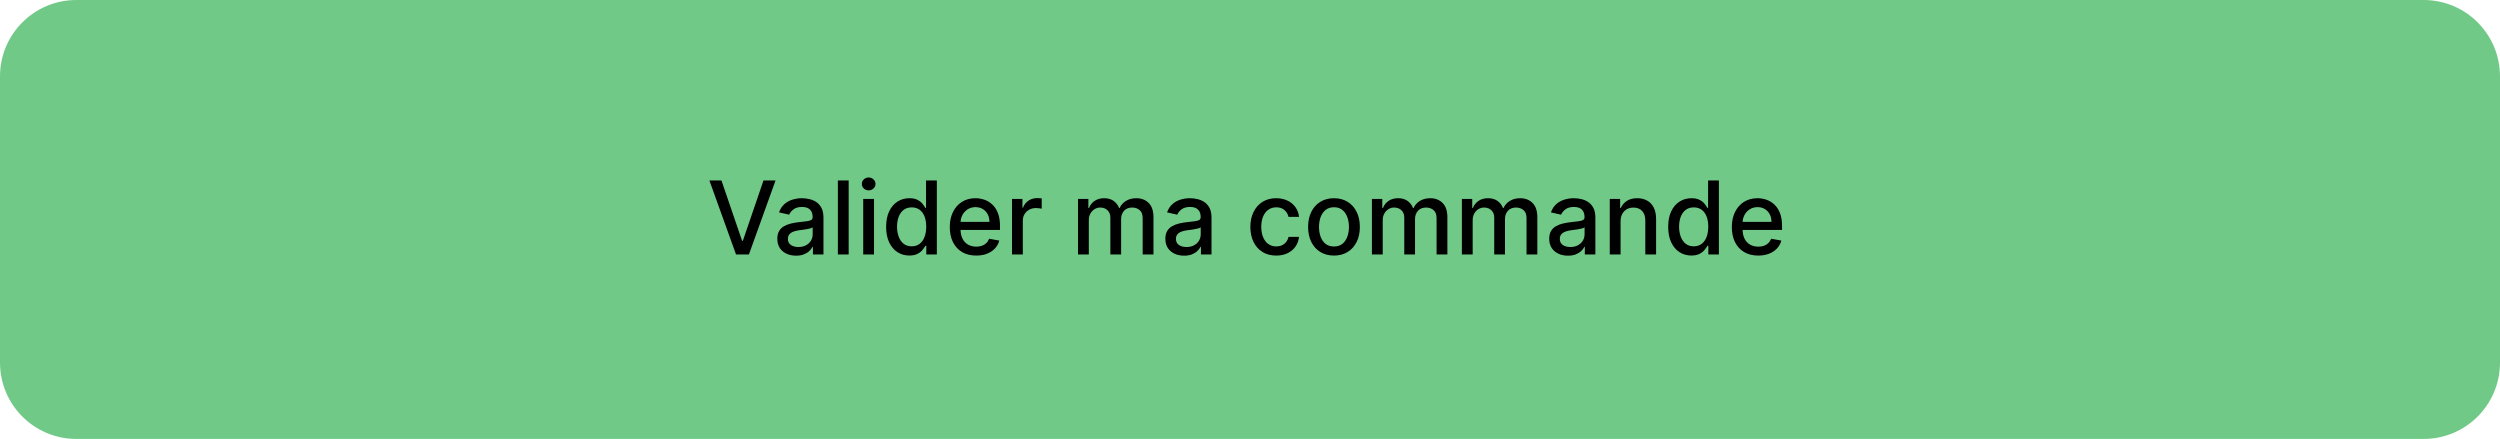 <svg width="393" height="69" viewBox="0 0 393 69" fill="none" xmlns="http://www.w3.org/2000/svg">
<path d="M0 12C0 5.373 5.373 0 12 0H381C387.627 0 393 5.373 393 12V57C393 63.627 387.627 69 381 69H12C5.373 69 0 63.627 0 57V12Z" fill="#71C987"/>
<path d="M113.413 28.364L116.651 37.841H116.782L120.021 28.364H121.918L117.731 40H115.702L111.515 28.364H113.413ZM125.143 40.193C124.59 40.193 124.09 40.091 123.643 39.886C123.196 39.678 122.842 39.377 122.58 38.983C122.323 38.589 122.194 38.106 122.194 37.534C122.194 37.042 122.289 36.636 122.478 36.318C122.667 36 122.923 35.748 123.245 35.562C123.567 35.377 123.927 35.237 124.325 35.142C124.722 35.047 125.128 34.975 125.54 34.926C126.063 34.865 126.487 34.816 126.813 34.778C127.139 34.737 127.376 34.67 127.523 34.58C127.671 34.489 127.745 34.341 127.745 34.136V34.097C127.745 33.6 127.605 33.216 127.325 32.943C127.048 32.67 126.635 32.534 126.086 32.534C125.514 32.534 125.063 32.661 124.734 32.915C124.408 33.165 124.183 33.443 124.058 33.75L122.461 33.386C122.65 32.856 122.927 32.428 123.29 32.102C123.658 31.773 124.08 31.534 124.558 31.386C125.035 31.235 125.537 31.159 126.063 31.159C126.412 31.159 126.781 31.201 127.171 31.284C127.565 31.364 127.933 31.511 128.273 31.727C128.618 31.943 128.9 32.252 129.12 32.653C129.34 33.051 129.45 33.568 129.45 34.205V40H127.79V38.807H127.722C127.612 39.026 127.448 39.242 127.228 39.455C127.008 39.667 126.726 39.843 126.381 39.983C126.037 40.123 125.624 40.193 125.143 40.193ZM125.512 38.83C125.982 38.83 126.383 38.737 126.717 38.551C127.054 38.365 127.309 38.123 127.484 37.824C127.662 37.521 127.751 37.197 127.751 36.852V35.727C127.69 35.788 127.573 35.845 127.398 35.898C127.228 35.947 127.033 35.99 126.813 36.028C126.594 36.062 126.379 36.095 126.171 36.125C125.963 36.151 125.789 36.174 125.648 36.193C125.319 36.235 125.018 36.305 124.745 36.403C124.476 36.502 124.26 36.644 124.097 36.83C123.938 37.011 123.859 37.254 123.859 37.557C123.859 37.977 124.014 38.295 124.325 38.511C124.635 38.724 125.031 38.83 125.512 38.83ZM133.411 28.364V40H131.712V28.364H133.411ZM135.697 40V31.273H137.396V40H135.697ZM136.555 29.926C136.259 29.926 136.005 29.828 135.793 29.631C135.585 29.43 135.481 29.191 135.481 28.915C135.481 28.634 135.585 28.396 135.793 28.199C136.005 27.998 136.259 27.898 136.555 27.898C136.85 27.898 137.102 27.998 137.31 28.199C137.522 28.396 137.629 28.634 137.629 28.915C137.629 29.191 137.522 29.43 137.31 29.631C137.102 29.828 136.85 29.926 136.555 29.926ZM142.948 40.17C142.244 40.17 141.615 39.99 141.062 39.631C140.513 39.267 140.081 38.75 139.766 38.08C139.456 37.405 139.3 36.597 139.3 35.653C139.3 34.71 139.458 33.903 139.772 33.233C140.09 32.562 140.526 32.049 141.079 31.693C141.632 31.337 142.259 31.159 142.96 31.159C143.501 31.159 143.937 31.25 144.266 31.432C144.6 31.61 144.857 31.818 145.039 32.057C145.225 32.295 145.369 32.506 145.471 32.688H145.573V28.364H147.272V40H145.613V38.642H145.471C145.369 38.828 145.221 39.04 145.028 39.278C144.838 39.517 144.577 39.725 144.244 39.903C143.91 40.081 143.478 40.17 142.948 40.17ZM143.323 38.722C143.812 38.722 144.225 38.593 144.562 38.335C144.903 38.074 145.16 37.712 145.335 37.25C145.513 36.788 145.602 36.25 145.602 35.636C145.602 35.03 145.514 34.5 145.34 34.045C145.166 33.591 144.91 33.237 144.573 32.983C144.236 32.729 143.819 32.602 143.323 32.602C142.812 32.602 142.386 32.735 142.045 33C141.704 33.265 141.446 33.627 141.272 34.085C141.102 34.544 141.016 35.061 141.016 35.636C141.016 36.22 141.103 36.744 141.278 37.21C141.452 37.676 141.71 38.045 142.05 38.318C142.395 38.587 142.819 38.722 143.323 38.722ZM153.458 40.176C152.598 40.176 151.858 39.992 151.237 39.625C150.619 39.254 150.142 38.733 149.805 38.062C149.471 37.388 149.305 36.599 149.305 35.693C149.305 34.799 149.471 34.011 149.805 33.33C150.142 32.648 150.612 32.115 151.214 31.733C151.82 31.35 152.528 31.159 153.339 31.159C153.831 31.159 154.308 31.241 154.771 31.403C155.233 31.566 155.647 31.822 156.015 32.17C156.382 32.519 156.672 32.972 156.884 33.528C157.096 34.081 157.202 34.754 157.202 35.545V36.148H150.265V34.875H155.538C155.538 34.428 155.447 34.032 155.265 33.688C155.083 33.339 154.827 33.064 154.498 32.864C154.172 32.663 153.79 32.562 153.35 32.562C152.873 32.562 152.456 32.68 152.1 32.915C151.748 33.146 151.475 33.449 151.282 33.824C151.093 34.195 150.998 34.599 150.998 35.034V36.028C150.998 36.612 151.1 37.108 151.305 37.517C151.513 37.926 151.803 38.239 152.174 38.455C152.545 38.667 152.979 38.773 153.475 38.773C153.797 38.773 154.091 38.727 154.356 38.636C154.621 38.542 154.85 38.401 155.043 38.216C155.237 38.03 155.384 37.801 155.487 37.528L157.094 37.818C156.966 38.292 156.735 38.706 156.401 39.062C156.072 39.415 155.657 39.689 155.157 39.886C154.661 40.08 154.094 40.176 153.458 40.176ZM159.087 40V31.273H160.729V32.659H160.82C160.979 32.189 161.26 31.82 161.661 31.551C162.067 31.278 162.525 31.142 163.036 31.142C163.142 31.142 163.267 31.146 163.411 31.153C163.559 31.161 163.674 31.171 163.758 31.182V32.807C163.69 32.788 163.568 32.767 163.394 32.744C163.22 32.718 163.046 32.705 162.871 32.705C162.47 32.705 162.112 32.79 161.798 32.96C161.487 33.127 161.241 33.36 161.059 33.659C160.877 33.955 160.786 34.292 160.786 34.67V40H159.087ZM169.462 40V31.273H171.093V32.693H171.201C171.383 32.212 171.68 31.837 172.093 31.568C172.506 31.296 173 31.159 173.576 31.159C174.159 31.159 174.648 31.296 175.042 31.568C175.44 31.841 175.733 32.216 175.923 32.693H176.013C176.222 32.227 176.553 31.856 177.008 31.579C177.462 31.299 178.004 31.159 178.633 31.159C179.424 31.159 180.07 31.407 180.57 31.903C181.074 32.4 181.326 33.148 181.326 34.148V40H179.627V34.307C179.627 33.716 179.466 33.288 179.144 33.023C178.822 32.758 178.438 32.625 177.991 32.625C177.438 32.625 177.008 32.795 176.701 33.136C176.394 33.474 176.241 33.907 176.241 34.438V40H174.548V34.199C174.548 33.725 174.4 33.345 174.104 33.057C173.809 32.769 173.424 32.625 172.951 32.625C172.629 32.625 172.332 32.71 172.059 32.881C171.79 33.047 171.572 33.28 171.406 33.58C171.243 33.879 171.161 34.225 171.161 34.619V40H169.462ZM186.143 40.193C185.59 40.193 185.09 40.091 184.643 39.886C184.196 39.678 183.842 39.377 183.58 38.983C183.323 38.589 183.194 38.106 183.194 37.534C183.194 37.042 183.289 36.636 183.478 36.318C183.667 36 183.923 35.748 184.245 35.562C184.567 35.377 184.927 35.237 185.325 35.142C185.722 35.047 186.128 34.975 186.54 34.926C187.063 34.865 187.487 34.816 187.813 34.778C188.139 34.737 188.376 34.67 188.523 34.58C188.671 34.489 188.745 34.341 188.745 34.136V34.097C188.745 33.6 188.605 33.216 188.325 32.943C188.048 32.67 187.635 32.534 187.086 32.534C186.514 32.534 186.063 32.661 185.734 32.915C185.408 33.165 185.183 33.443 185.058 33.75L183.461 33.386C183.65 32.856 183.927 32.428 184.29 32.102C184.658 31.773 185.08 31.534 185.558 31.386C186.035 31.235 186.537 31.159 187.063 31.159C187.412 31.159 187.781 31.201 188.171 31.284C188.565 31.364 188.933 31.511 189.273 31.727C189.618 31.943 189.9 32.252 190.12 32.653C190.34 33.051 190.45 33.568 190.45 34.205V40H188.79V38.807H188.722C188.612 39.026 188.448 39.242 188.228 39.455C188.008 39.667 187.726 39.843 187.381 39.983C187.037 40.123 186.624 40.193 186.143 40.193ZM186.512 38.83C186.982 38.83 187.383 38.737 187.717 38.551C188.054 38.365 188.309 38.123 188.484 37.824C188.662 37.521 188.751 37.197 188.751 36.852V35.727C188.69 35.788 188.573 35.845 188.398 35.898C188.228 35.947 188.033 35.99 187.813 36.028C187.594 36.062 187.379 36.095 187.171 36.125C186.963 36.151 186.789 36.174 186.648 36.193C186.319 36.235 186.018 36.305 185.745 36.403C185.476 36.502 185.26 36.644 185.097 36.83C184.938 37.011 184.859 37.254 184.859 37.557C184.859 37.977 185.014 38.295 185.325 38.511C185.635 38.724 186.031 38.83 186.512 38.83ZM200.623 40.176C199.778 40.176 199.051 39.985 198.441 39.602C197.835 39.216 197.369 38.684 197.043 38.006C196.718 37.328 196.555 36.551 196.555 35.676C196.555 34.79 196.721 34.008 197.055 33.33C197.388 32.648 197.858 32.115 198.464 31.733C199.07 31.35 199.784 31.159 200.606 31.159C201.269 31.159 201.86 31.282 202.379 31.528C202.897 31.771 203.316 32.112 203.634 32.551C203.956 32.99 204.147 33.504 204.208 34.091H202.555C202.464 33.682 202.255 33.33 201.93 33.034C201.608 32.739 201.176 32.591 200.634 32.591C200.161 32.591 199.746 32.716 199.39 32.966C199.038 33.212 198.763 33.564 198.566 34.023C198.369 34.477 198.271 35.015 198.271 35.636C198.271 36.273 198.367 36.822 198.56 37.284C198.754 37.746 199.026 38.104 199.379 38.358C199.735 38.612 200.153 38.739 200.634 38.739C200.956 38.739 201.248 38.68 201.509 38.562C201.774 38.441 201.996 38.269 202.174 38.045C202.356 37.822 202.483 37.553 202.555 37.239H204.208C204.147 37.803 203.964 38.307 203.657 38.75C203.35 39.193 202.939 39.542 202.424 39.795C201.913 40.049 201.312 40.176 200.623 40.176ZM209.701 40.176C208.883 40.176 208.169 39.989 207.559 39.614C206.949 39.239 206.476 38.714 206.138 38.04C205.801 37.365 205.633 36.578 205.633 35.676C205.633 34.771 205.801 33.979 206.138 33.301C206.476 32.623 206.949 32.097 207.559 31.722C208.169 31.347 208.883 31.159 209.701 31.159C210.519 31.159 211.233 31.347 211.843 31.722C212.453 32.097 212.926 32.623 213.263 33.301C213.601 33.979 213.769 34.771 213.769 35.676C213.769 36.578 213.601 37.365 213.263 38.04C212.926 38.714 212.453 39.239 211.843 39.614C211.233 39.989 210.519 40.176 209.701 40.176ZM209.707 38.75C210.237 38.75 210.676 38.61 211.025 38.33C211.373 38.049 211.631 37.676 211.798 37.21C211.968 36.744 212.053 36.231 212.053 35.67C212.053 35.114 211.968 34.602 211.798 34.136C211.631 33.667 211.373 33.29 211.025 33.006C210.676 32.722 210.237 32.58 209.707 32.58C209.173 32.58 208.729 32.722 208.377 33.006C208.029 33.29 207.769 33.667 207.599 34.136C207.432 34.602 207.349 35.114 207.349 35.67C207.349 36.231 207.432 36.744 207.599 37.21C207.769 37.676 208.029 38.049 208.377 38.33C208.729 38.61 209.173 38.75 209.707 38.75ZM215.665 40V31.273H217.296V32.693H217.404C217.586 32.212 217.883 31.837 218.296 31.568C218.709 31.296 219.203 31.159 219.779 31.159C220.362 31.159 220.851 31.296 221.245 31.568C221.643 31.841 221.936 32.216 222.126 32.693H222.217C222.425 32.227 222.756 31.856 223.211 31.579C223.665 31.299 224.207 31.159 224.836 31.159C225.628 31.159 226.273 31.407 226.773 31.903C227.277 32.4 227.529 33.148 227.529 34.148V40H225.83V34.307C225.83 33.716 225.669 33.288 225.347 33.023C225.025 32.758 224.641 32.625 224.194 32.625C223.641 32.625 223.211 32.795 222.904 33.136C222.597 33.474 222.444 33.907 222.444 34.438V40H220.751V34.199C220.751 33.725 220.603 33.345 220.308 33.057C220.012 32.769 219.628 32.625 219.154 32.625C218.832 32.625 218.535 32.71 218.262 32.881C217.993 33.047 217.775 33.28 217.609 33.58C217.446 33.879 217.364 34.225 217.364 34.619V40H215.665ZM229.806 40V31.273H231.437V32.693H231.545C231.727 32.212 232.024 31.837 232.437 31.568C232.85 31.296 233.344 31.159 233.92 31.159C234.503 31.159 234.992 31.296 235.386 31.568C235.783 31.841 236.077 32.216 236.266 32.693H236.357C236.566 32.227 236.897 31.856 237.352 31.579C237.806 31.299 238.348 31.159 238.977 31.159C239.768 31.159 240.414 31.407 240.914 31.903C241.418 32.4 241.67 33.148 241.67 34.148V40H239.971V34.307C239.971 33.716 239.81 33.288 239.488 33.023C239.166 32.758 238.781 32.625 238.335 32.625C237.781 32.625 237.352 32.795 237.045 33.136C236.738 33.474 236.585 33.907 236.585 34.438V40H234.891V34.199C234.891 33.725 234.744 33.345 234.448 33.057C234.153 32.769 233.768 32.625 233.295 32.625C232.973 32.625 232.675 32.71 232.403 32.881C232.134 33.047 231.916 33.28 231.749 33.58C231.586 33.879 231.505 34.225 231.505 34.619V40H229.806ZM246.487 40.193C245.933 40.193 245.433 40.091 244.987 39.886C244.54 39.678 244.185 39.377 243.924 38.983C243.666 38.589 243.538 38.106 243.538 37.534C243.538 37.042 243.632 36.636 243.822 36.318C244.011 36 244.267 35.748 244.589 35.562C244.911 35.377 245.271 35.237 245.668 35.142C246.066 35.047 246.471 34.975 246.884 34.926C247.407 34.865 247.831 34.816 248.157 34.778C248.483 34.737 248.719 34.67 248.867 34.58C249.015 34.489 249.089 34.341 249.089 34.136V34.097C249.089 33.6 248.949 33.216 248.668 32.943C248.392 32.67 247.979 32.534 247.43 32.534C246.858 32.534 246.407 32.661 246.077 32.915C245.752 33.165 245.526 33.443 245.401 33.75L243.805 33.386C243.994 32.856 244.271 32.428 244.634 32.102C245.002 31.773 245.424 31.534 245.901 31.386C246.379 31.235 246.88 31.159 247.407 31.159C247.755 31.159 248.125 31.201 248.515 31.284C248.909 31.364 249.276 31.511 249.617 31.727C249.962 31.943 250.244 32.252 250.464 32.653C250.683 33.051 250.793 33.568 250.793 34.205V40H249.134V38.807H249.066C248.956 39.026 248.791 39.242 248.572 39.455C248.352 39.667 248.07 39.843 247.725 39.983C247.38 40.123 246.968 40.193 246.487 40.193ZM246.856 38.83C247.326 38.83 247.727 38.737 248.06 38.551C248.397 38.365 248.653 38.123 248.827 37.824C249.005 37.521 249.094 37.197 249.094 36.852V35.727C249.034 35.788 248.916 35.845 248.742 35.898C248.572 35.947 248.377 35.99 248.157 36.028C247.937 36.062 247.723 36.095 247.515 36.125C247.307 36.151 247.132 36.174 246.992 36.193C246.663 36.235 246.362 36.305 246.089 36.403C245.82 36.502 245.604 36.644 245.441 36.83C245.282 37.011 245.202 37.254 245.202 37.557C245.202 37.977 245.358 38.295 245.668 38.511C245.979 38.724 246.375 38.83 246.856 38.83ZM254.755 34.818V40H253.056V31.273H254.687V32.693H254.795C254.996 32.231 255.31 31.86 255.738 31.579C256.17 31.299 256.713 31.159 257.369 31.159C257.963 31.159 258.484 31.284 258.931 31.534C259.378 31.78 259.725 32.148 259.971 32.636C260.217 33.125 260.34 33.729 260.34 34.449V40H258.641V34.653C258.641 34.021 258.477 33.526 258.147 33.17C257.817 32.811 257.365 32.631 256.789 32.631C256.395 32.631 256.045 32.716 255.738 32.886C255.435 33.057 255.194 33.307 255.016 33.636C254.842 33.962 254.755 34.356 254.755 34.818ZM265.886 40.17C265.181 40.17 264.552 39.99 263.999 39.631C263.45 39.267 263.018 38.75 262.704 38.08C262.393 37.405 262.238 36.597 262.238 35.653C262.238 34.71 262.395 33.903 262.71 33.233C263.028 32.562 263.463 32.049 264.016 31.693C264.569 31.337 265.196 31.159 265.897 31.159C266.439 31.159 266.874 31.25 267.204 31.432C267.537 31.61 267.795 31.818 267.977 32.057C268.162 32.295 268.306 32.506 268.408 32.688H268.511V28.364H270.21V40H268.55V38.642H268.408C268.306 38.828 268.158 39.04 267.965 39.278C267.776 39.517 267.514 39.725 267.181 39.903C266.848 40.081 266.416 40.17 265.886 40.17ZM266.261 38.722C266.749 38.722 267.162 38.593 267.499 38.335C267.84 38.074 268.098 37.712 268.272 37.25C268.45 36.788 268.539 36.25 268.539 35.636C268.539 35.03 268.452 34.5 268.278 34.045C268.103 33.591 267.848 33.237 267.511 32.983C267.174 32.729 266.757 32.602 266.261 32.602C265.749 32.602 265.323 32.735 264.982 33C264.641 33.265 264.384 33.627 264.21 34.085C264.039 34.544 263.954 35.061 263.954 35.636C263.954 36.22 264.041 36.744 264.215 37.21C264.389 37.676 264.647 38.045 264.988 38.318C265.333 38.587 265.757 38.722 266.261 38.722ZM276.396 40.176C275.536 40.176 274.795 39.992 274.174 39.625C273.557 39.254 273.079 38.733 272.742 38.062C272.409 37.388 272.242 36.599 272.242 35.693C272.242 34.799 272.409 34.011 272.742 33.33C273.079 32.648 273.549 32.115 274.151 31.733C274.757 31.35 275.466 31.159 276.276 31.159C276.769 31.159 277.246 31.241 277.708 31.403C278.17 31.566 278.585 31.822 278.952 32.17C279.32 32.519 279.61 32.972 279.822 33.528C280.034 34.081 280.14 34.754 280.14 35.545V36.148H273.202V34.875H278.475C278.475 34.428 278.384 34.032 278.202 33.688C278.021 33.339 277.765 33.064 277.435 32.864C277.11 32.663 276.727 32.562 276.288 32.562C275.81 32.562 275.394 32.68 275.038 32.915C274.685 33.146 274.413 33.449 274.219 33.824C274.03 34.195 273.935 34.599 273.935 35.034V36.028C273.935 36.612 274.038 37.108 274.242 37.517C274.451 37.926 274.74 38.239 275.112 38.455C275.483 38.667 275.916 38.773 276.413 38.773C276.735 38.773 277.028 38.727 277.293 38.636C277.558 38.542 277.788 38.401 277.981 38.216C278.174 38.03 278.322 37.801 278.424 37.528L280.032 37.818C279.903 38.292 279.672 38.706 279.339 39.062C279.009 39.415 278.594 39.689 278.094 39.886C277.598 40.08 277.032 40.176 276.396 40.176Z" fill="black"/>
</svg>
